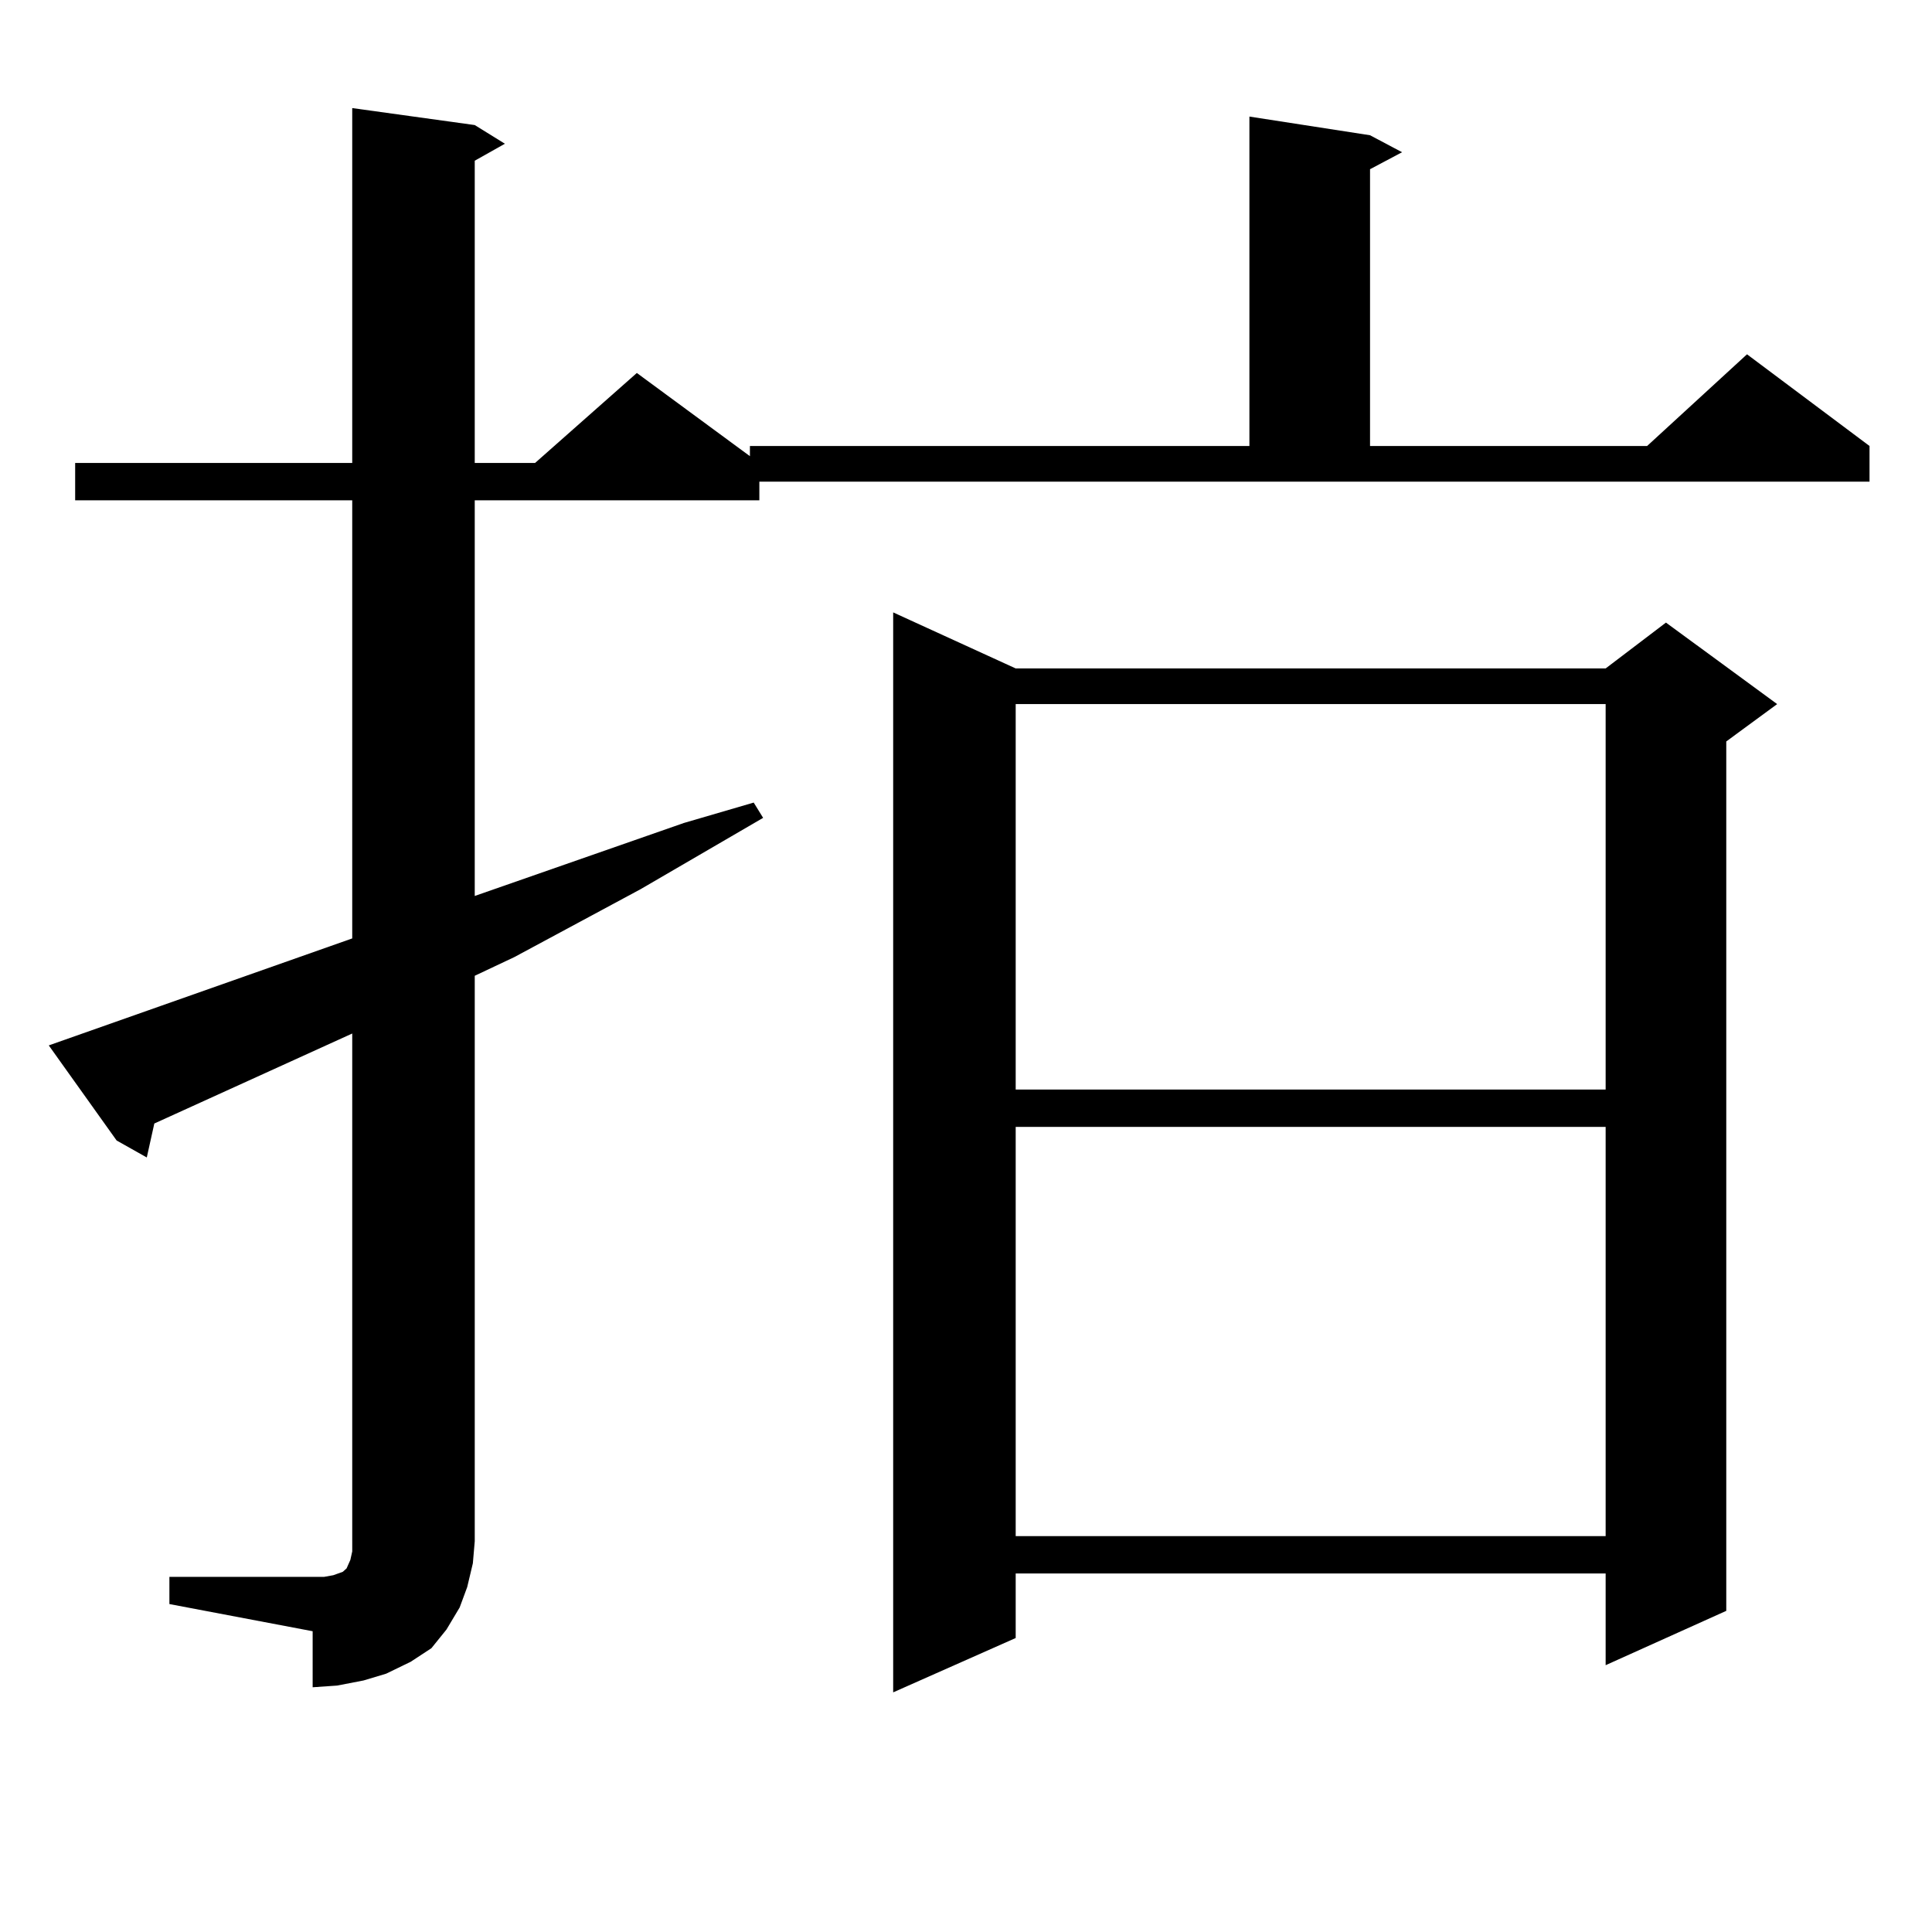 <?xml version="1.0" encoding="utf-8"?>
<!-- Generator: Adobe Illustrator 16.0.0, SVG Export Plug-In . SVG Version: 6.00 Build 0)  -->
<!DOCTYPE svg PUBLIC "-//W3C//DTD SVG 1.1//EN" "http://www.w3.org/Graphics/SVG/1.1/DTD/svg11.dtd">
<svg version="1.1" id="图层_1" xmlns="http://www.w3.org/2000/svg" xmlns:xlink="http://www.w3.org/1999/xlink" x="0px" y="0px"
	 width="1000px" height="1000px" viewBox="0 0 1000 1000" enable-background="new 0 0 1000 1000" xml:space="preserve">
<path d="M87.681,816.195h74.145h5.854l4.878-0.879l4.878-1.758l1.951-1.758l1.951-4.395l0.976-4.395v-5.273V534.945L79.876,581.527
	l-3.902,17.578l-15.609-8.789l-35.121-49.219l157.069-55.371V258.969H38.901v-19.336h143.411V55.941l63.413,8.789l15.609,9.668
	l-15.609,8.789v156.445h31.219l52.682-46.582l58.535,43.066v-5.273h258.53V60.336l62.438,9.668l16.585,8.789l-16.585,8.789v143.262
	H852.54l51.706-47.461l63.413,47.461v18.457h-574.62v9.668H245.726v204.785l108.29-37.793l36.097-10.547l4.878,7.91l-63.413,36.914
	l-65.364,35.156l-20.487,9.668v292.676l-0.976,11.426l-2.927,12.305l-3.902,10.547l-6.829,11.426l-7.805,9.668l-10.731,7.031
	l-12.683,6.152l-11.707,3.516l-13.658,2.637l-12.683,0.879V844.32l-74.145-14.063V816.195z M525.719,345.98h305.358l31.219-23.73
	l57.56,42.188l-26.341,19.336v450l-62.438,28.125v-47.461H525.719v33.398l-63.413,28.125V316.976L525.719,345.98z M525.719,364.437
	v199.512h305.358V364.437H525.719z M525.719,583.285v211.816h305.358V583.285H525.719z"/>
</svg>
